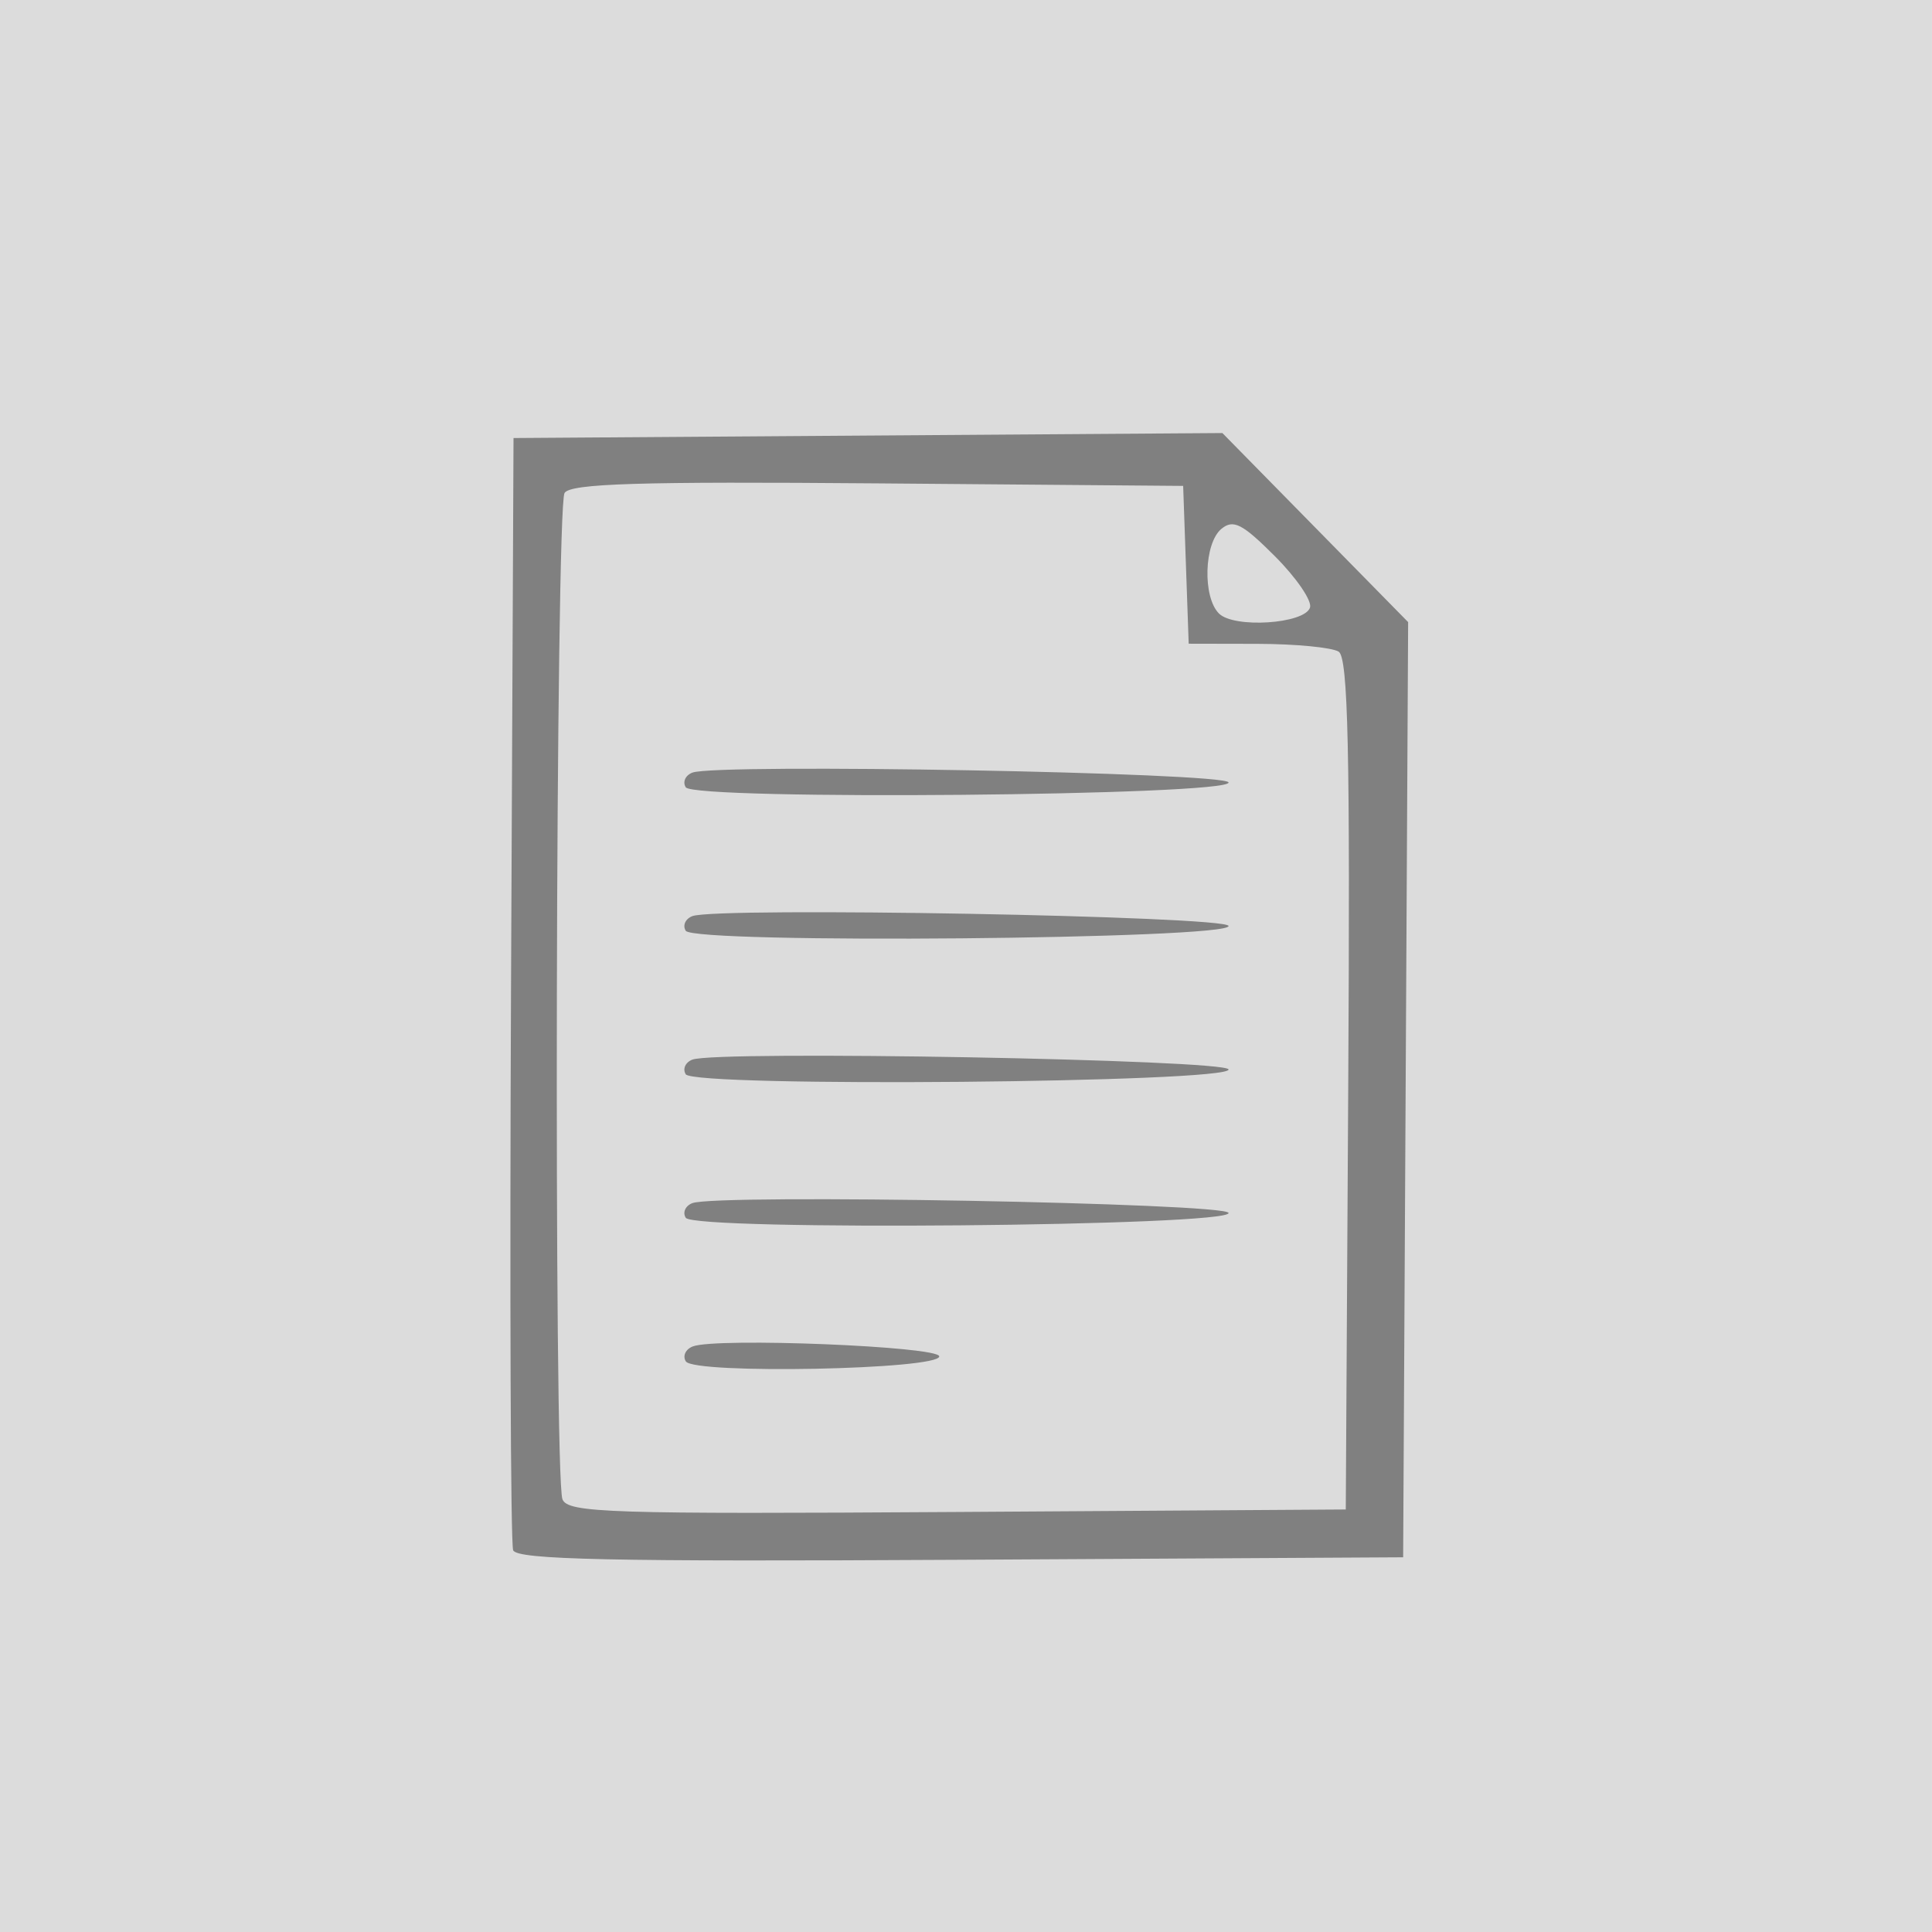 <?xml version="1.0" encoding="UTF-8" standalone="no"?>
<!-- Created with Inkscape (http://www.inkscape.org/) -->

<svg
   xmlns:dc="http://purl.org/dc/elements/1.1/"
   xmlns:cc="http://creativecommons.org/ns#"
   xmlns:rdf="http://www.w3.org/1999/02/22-rdf-syntax-ns#"
   xmlns:svg="http://www.w3.org/2000/svg"
   xmlns="http://www.w3.org/2000/svg"
   xmlns:sodipodi="http://sodipodi.sourceforge.net/DTD/sodipodi-0.dtd"
   xmlns:inkscape="http://www.inkscape.org/namespaces/inkscape"
   width="71.249mm"
   height="71.249mm"
   viewBox="0 0 71.249 71.249"
   version="1.1"
   id="svg8"
   inkscape:version="0.92.4 (5da689c313, 2019-01-14)"
   sodipodi:docname="pdf-arde-lista.svg">
  <defs
     id="defs2" />
  <sodipodi:namedview
     id="base"
     pagecolor="#ffffff"
     bordercolor="#666666"
     borderopacity="1.0"
     inkscape:pageopacity="0.0"
     inkscape:pageshadow="2"
     inkscape:zoom="0.35"
     inkscape:cx="130.71429"
     inkscape:cy="-342.14286"
     inkscape:document-units="mm"
     inkscape:current-layer="g828-2"
     showgrid="false"
     fit-margin-top="0"
     fit-margin-left="0"
     fit-margin-right="0"
     fit-margin-bottom="0"
     inkscape:window-width="1600"
     inkscape:window-height="860"
     inkscape:window-x="1366"
     inkscape:window-y="0"
     inkscape:window-maximized="1" />
  <g
     inkscape:label="Capa 1"
     inkscape:groupmode="layer"
     id="layer1"
     transform="translate(57.641,12.94)">
    <g
       transform="translate(-32.865,-24.02)"
       id="layer1-3"
       inkscape:label="Capa 1">
      <g
         transform="translate(-51.405,-8.315)"
         id="g828">
        <g
           transform="translate(85.328,-93.644)"
           id="layer1-1"
           inkscape:label="Capa 1">
          <g
             transform="translate(-51.405,-8.315)"
             id="g828-2">
            <rect
               y="121.354"
               x="-7.295"
               height="71.249"
               width="71.249"
               id="rect869-7"
               style="opacity:1;fill:#dcdcdc;fill-opacity:1;stroke:none;stroke-width:1.937;stroke-miterlimit:4;stroke-dasharray:none;stroke-opacity:1" />
            <g
               id="g930"
               style="fill:#808080;fill-opacity:1">
              <path
                 inkscape:connector-curvature="0"
                 id="path932"
                 d="m 11.63,178.522 c -0.094,-0.244 -0.129,-9.573 -0.078,-20.729 l 0.092,-20.285 13.071,-0.092 13.071,-0.092 3.425,3.486 3.425,3.486 -0.092,17.244 -0.092,17.244 -16.326,0.092 c -12.872,0.072 -16.362,-0.002 -16.496,-0.353 z m 30.797,-17.178 c 0.072,-12.306 -0.004,-15.736 -0.353,-15.958 -0.245,-0.155 -1.589,-0.285 -2.988,-0.288 l -2.543,-0.005 -0.102,-2.91 -0.102,-2.91 -11.265,-0.093 c -8.777,-0.073 -11.327,0.005 -11.548,0.353 -0.327,0.515 -0.402,36.265 -0.078,37.11 0.193,0.503 1.708,0.552 14.552,0.47 l 14.336,-0.092 z m -24.429,10.215 c -0.124,-0.201 -0.009,-0.449 0.257,-0.551 0.873,-0.335 9.089,-0.004 9.089,0.367 -2.12e-4,0.489 -9.048,0.667 -9.346,0.184 z m -0.003,-5.296 c -0.123,-0.198 -0.012,-0.442 0.245,-0.54 0.901,-0.346 19.683,-0.003 19.773,0.361 0.123,0.492 -19.716,0.67 -20.019,0.179 z m 0,-5.292 c -0.123,-0.198 -0.012,-0.442 0.245,-0.54 0.901,-0.346 19.683,-0.003 19.773,0.361 0.123,0.492 -19.716,0.67 -20.019,0.179 z m 0,-5.292 c -0.123,-0.198 -0.012,-0.442 0.245,-0.54 0.901,-0.346 19.683,-0.003 19.773,0.361 0.123,0.492 -19.716,0.67 -20.019,0.179 z m 0,-5.292 c -0.123,-0.198 -0.012,-0.442 0.245,-0.54 0.901,-0.346 19.683,-0.003 19.773,0.361 0.123,0.492 -19.716,0.67 -20.019,0.179 z m 23.022,-6.627 c 0.081,-0.248 -0.502,-1.1 -1.296,-1.895 -1.201,-1.201 -1.533,-1.371 -1.973,-1.006 -0.64,0.531 -0.697,2.512 -0.089,3.12 0.555,0.555 3.159,0.385 3.358,-0.219 z"
                 style="fill:#808080;stroke-width:0.353;fill-opacity:1" />
            </g>
          </g>
          <path
             inkscape:connector-curvature="0"
             id="path826-0"
             d=""
             style="fill:#000000;stroke-width:0.353" />
        </g>
      </g>
      <path
         inkscape:connector-curvature="0"
         id="path826"
         d=""
         style="fill:#000000;stroke-width:0.353" />
    </g>
  </g>
</svg>
